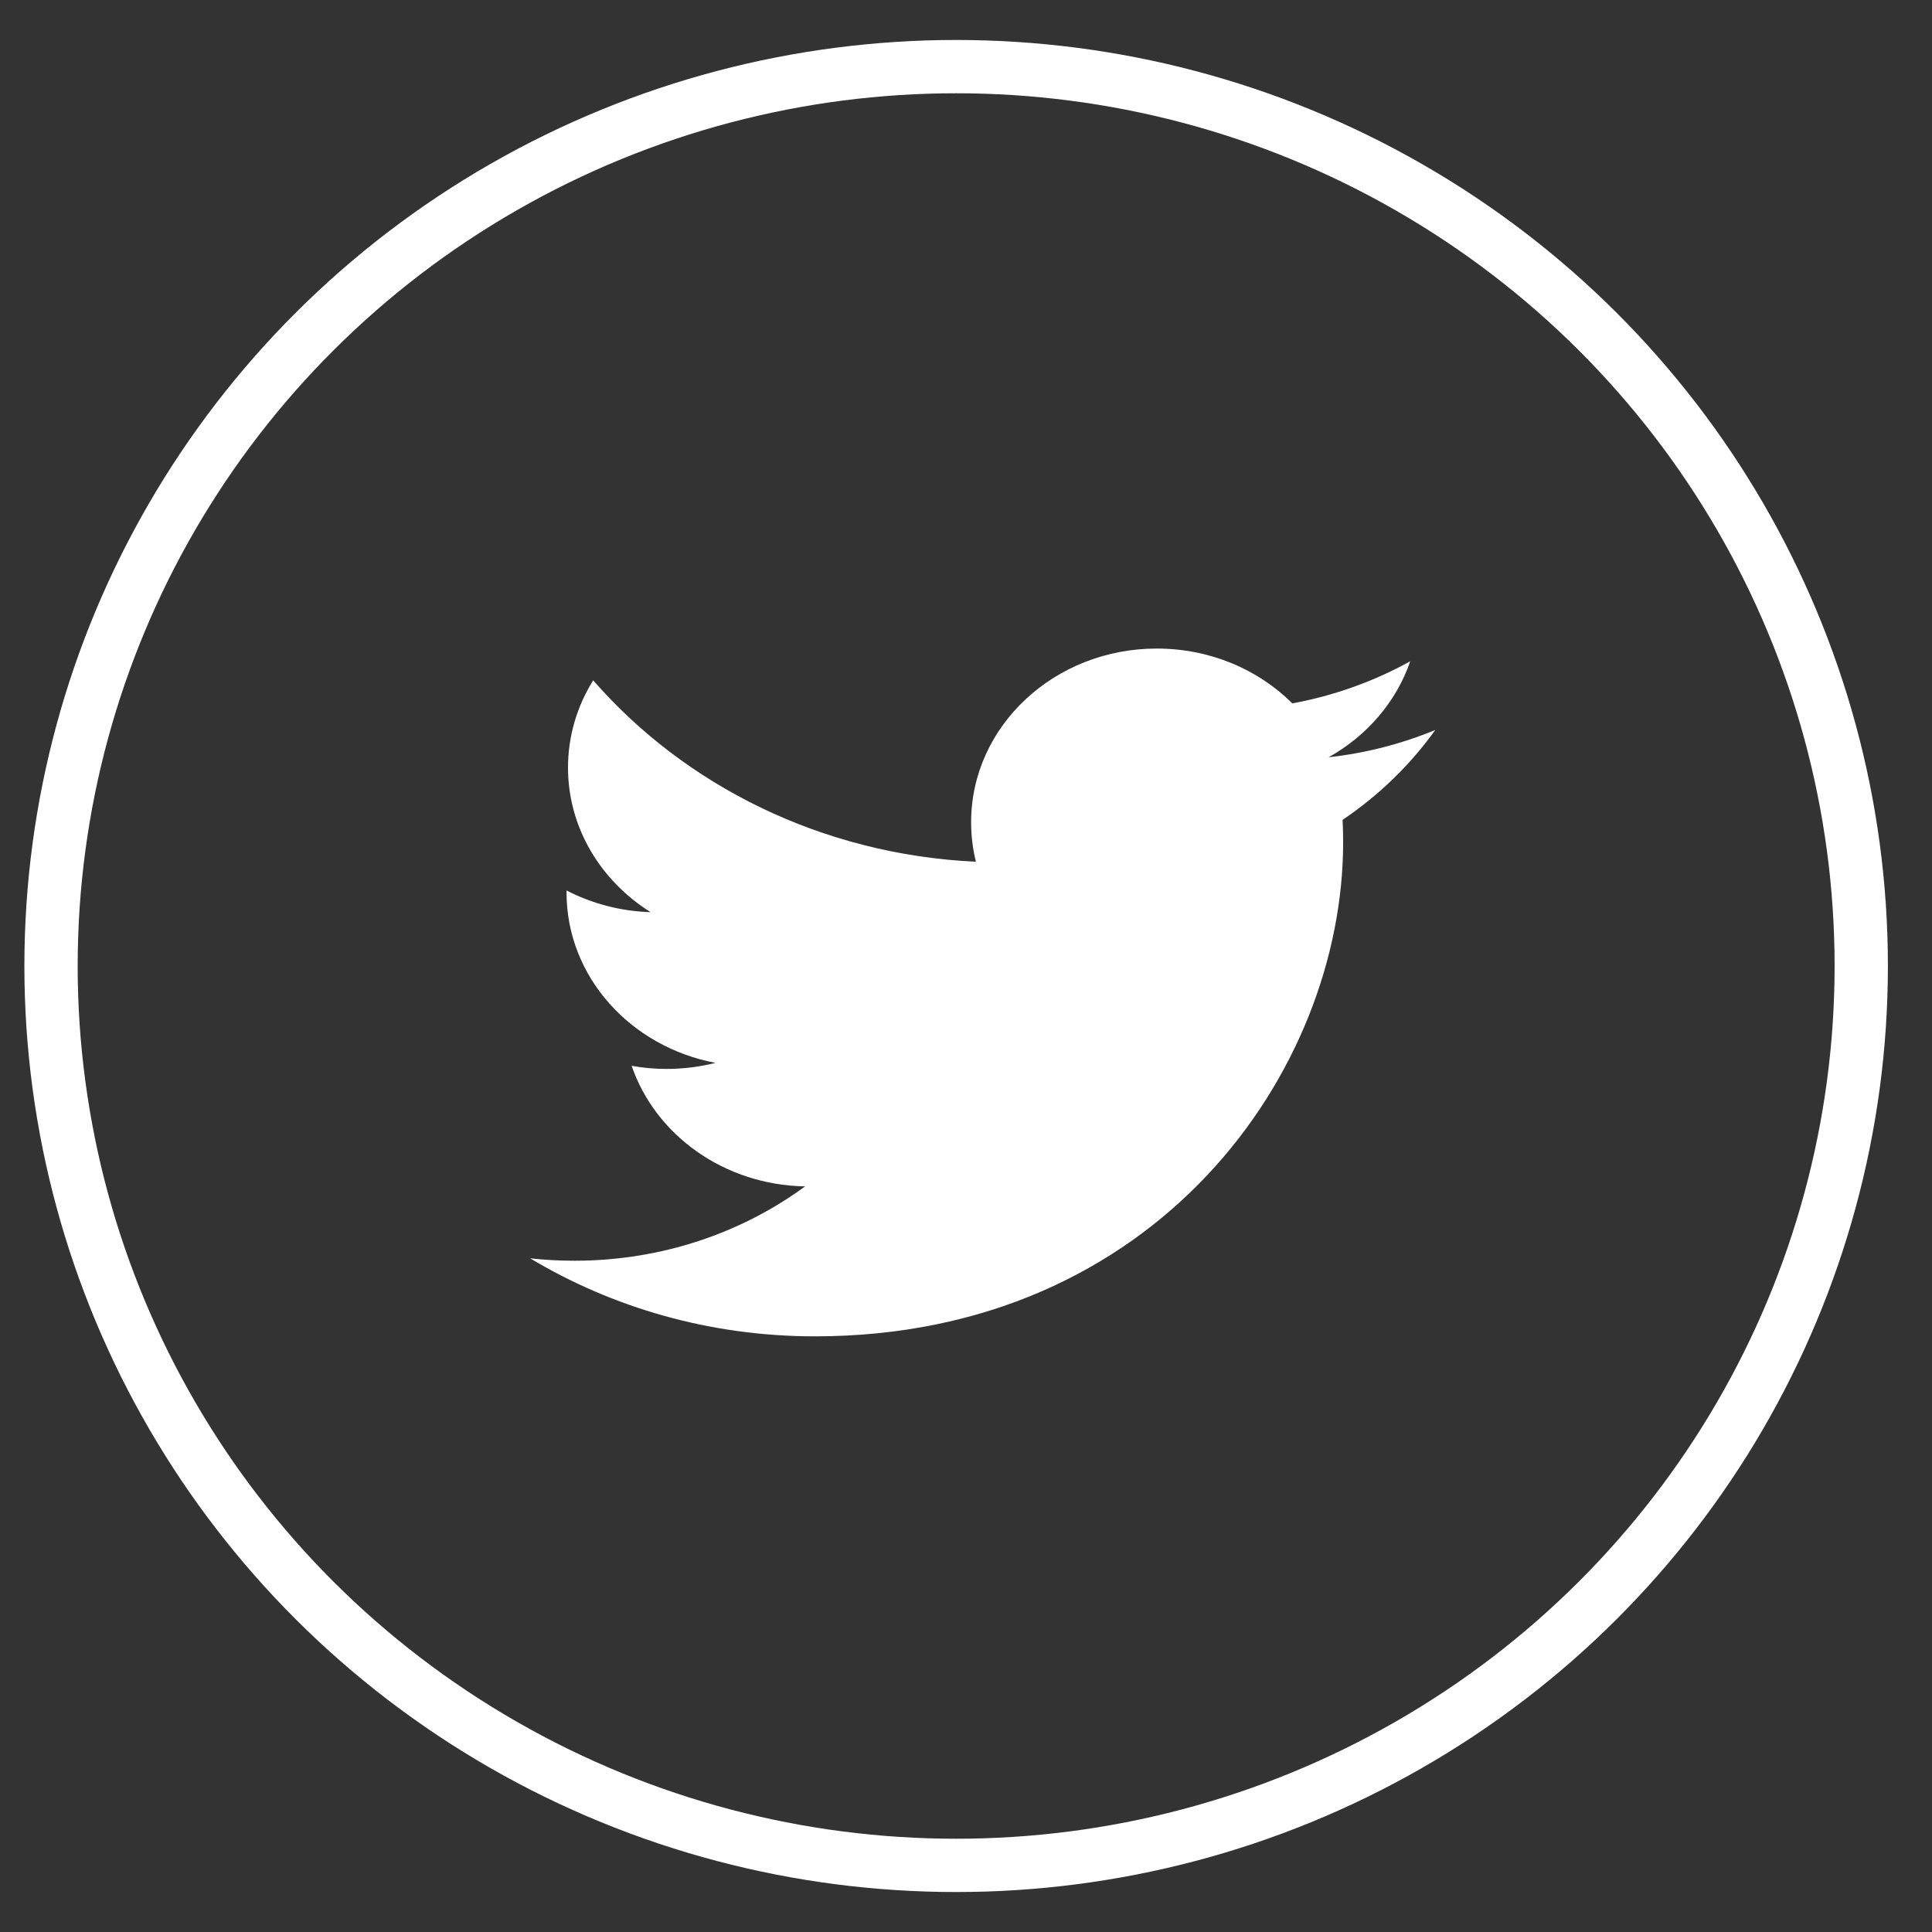 <?xml version="1.0" encoding="UTF-8"?>
<svg width="29px" height="29px" viewBox="0 0 29 29" version="1.1" xmlns="http://www.w3.org/2000/svg" xmlns:xlink="http://www.w3.org/1999/xlink">
    <rect x="0" y="0" width="29" height="29" fill="#333333" stroke="none"/>
    <!-- Generator: Sketch 61.2 (89653) - https://sketch.com -->
    <title>Group 16</title>
    <desc>Created with Sketch.</desc>
    <g id="Page-1" stroke="none" stroke-width="1" fill="none" fill-rule="evenodd">
        <g id="VBC-UI---V2" transform="translate(-1378, -6014)" fill-rule="nonzero">
            <g id="Footer" transform="translate(0, 5903)">
                <g id="Social-Icon" transform="translate(1346, 112)">
                    <g id="Group-16" transform="translate(32.766, 0)">
                        <ellipse id="Oval-2" stroke="#FFFFFF" stroke-width="0.8" cx="13.586" cy="13.5" rx="13.586" ry="13.5"></ellipse>
                        <g id="twitter-(1)" transform="translate(7.192, 8.735)" fill="#FFFFFF">
                            <path d="M13.586,1.222 C13.086,1.429 12.549,1.569 11.985,1.632 C12.56,1.31 13.002,0.799 13.21,0.191 C12.672,0.489 12.075,0.706 11.44,0.823 C10.932,0.316 10.208,0 9.406,0 C7.867,0 6.619,1.167 6.619,2.606 C6.619,2.81 6.643,3.009 6.691,3.2 C4.374,3.091 2.321,2.054 0.946,0.477 C0.706,0.862 0.568,1.31 0.568,1.787 C0.568,2.691 1.061,3.489 1.808,3.957 C1.352,3.943 0.922,3.826 0.546,3.631 C0.546,3.641 0.546,3.652 0.546,3.663 C0.546,4.926 1.507,5.979 2.782,6.219 C2.548,6.278 2.301,6.31 2.047,6.31 C1.868,6.31 1.693,6.294 1.523,6.263 C1.878,7.299 2.907,8.052 4.127,8.073 C3.173,8.772 1.971,9.189 0.665,9.189 C0.44,9.189 0.218,9.177 0,9.153 C1.233,9.892 2.699,10.324 4.273,10.324 C9.399,10.324 12.203,6.352 12.203,2.908 C12.203,2.795 12.2,2.683 12.195,2.571 C12.74,2.204 13.212,1.745 13.586,1.222 Z" id="Shape"></path>
                        </g>
                    </g>
                </g>
            </g>
        </g>
    </g>
</svg>